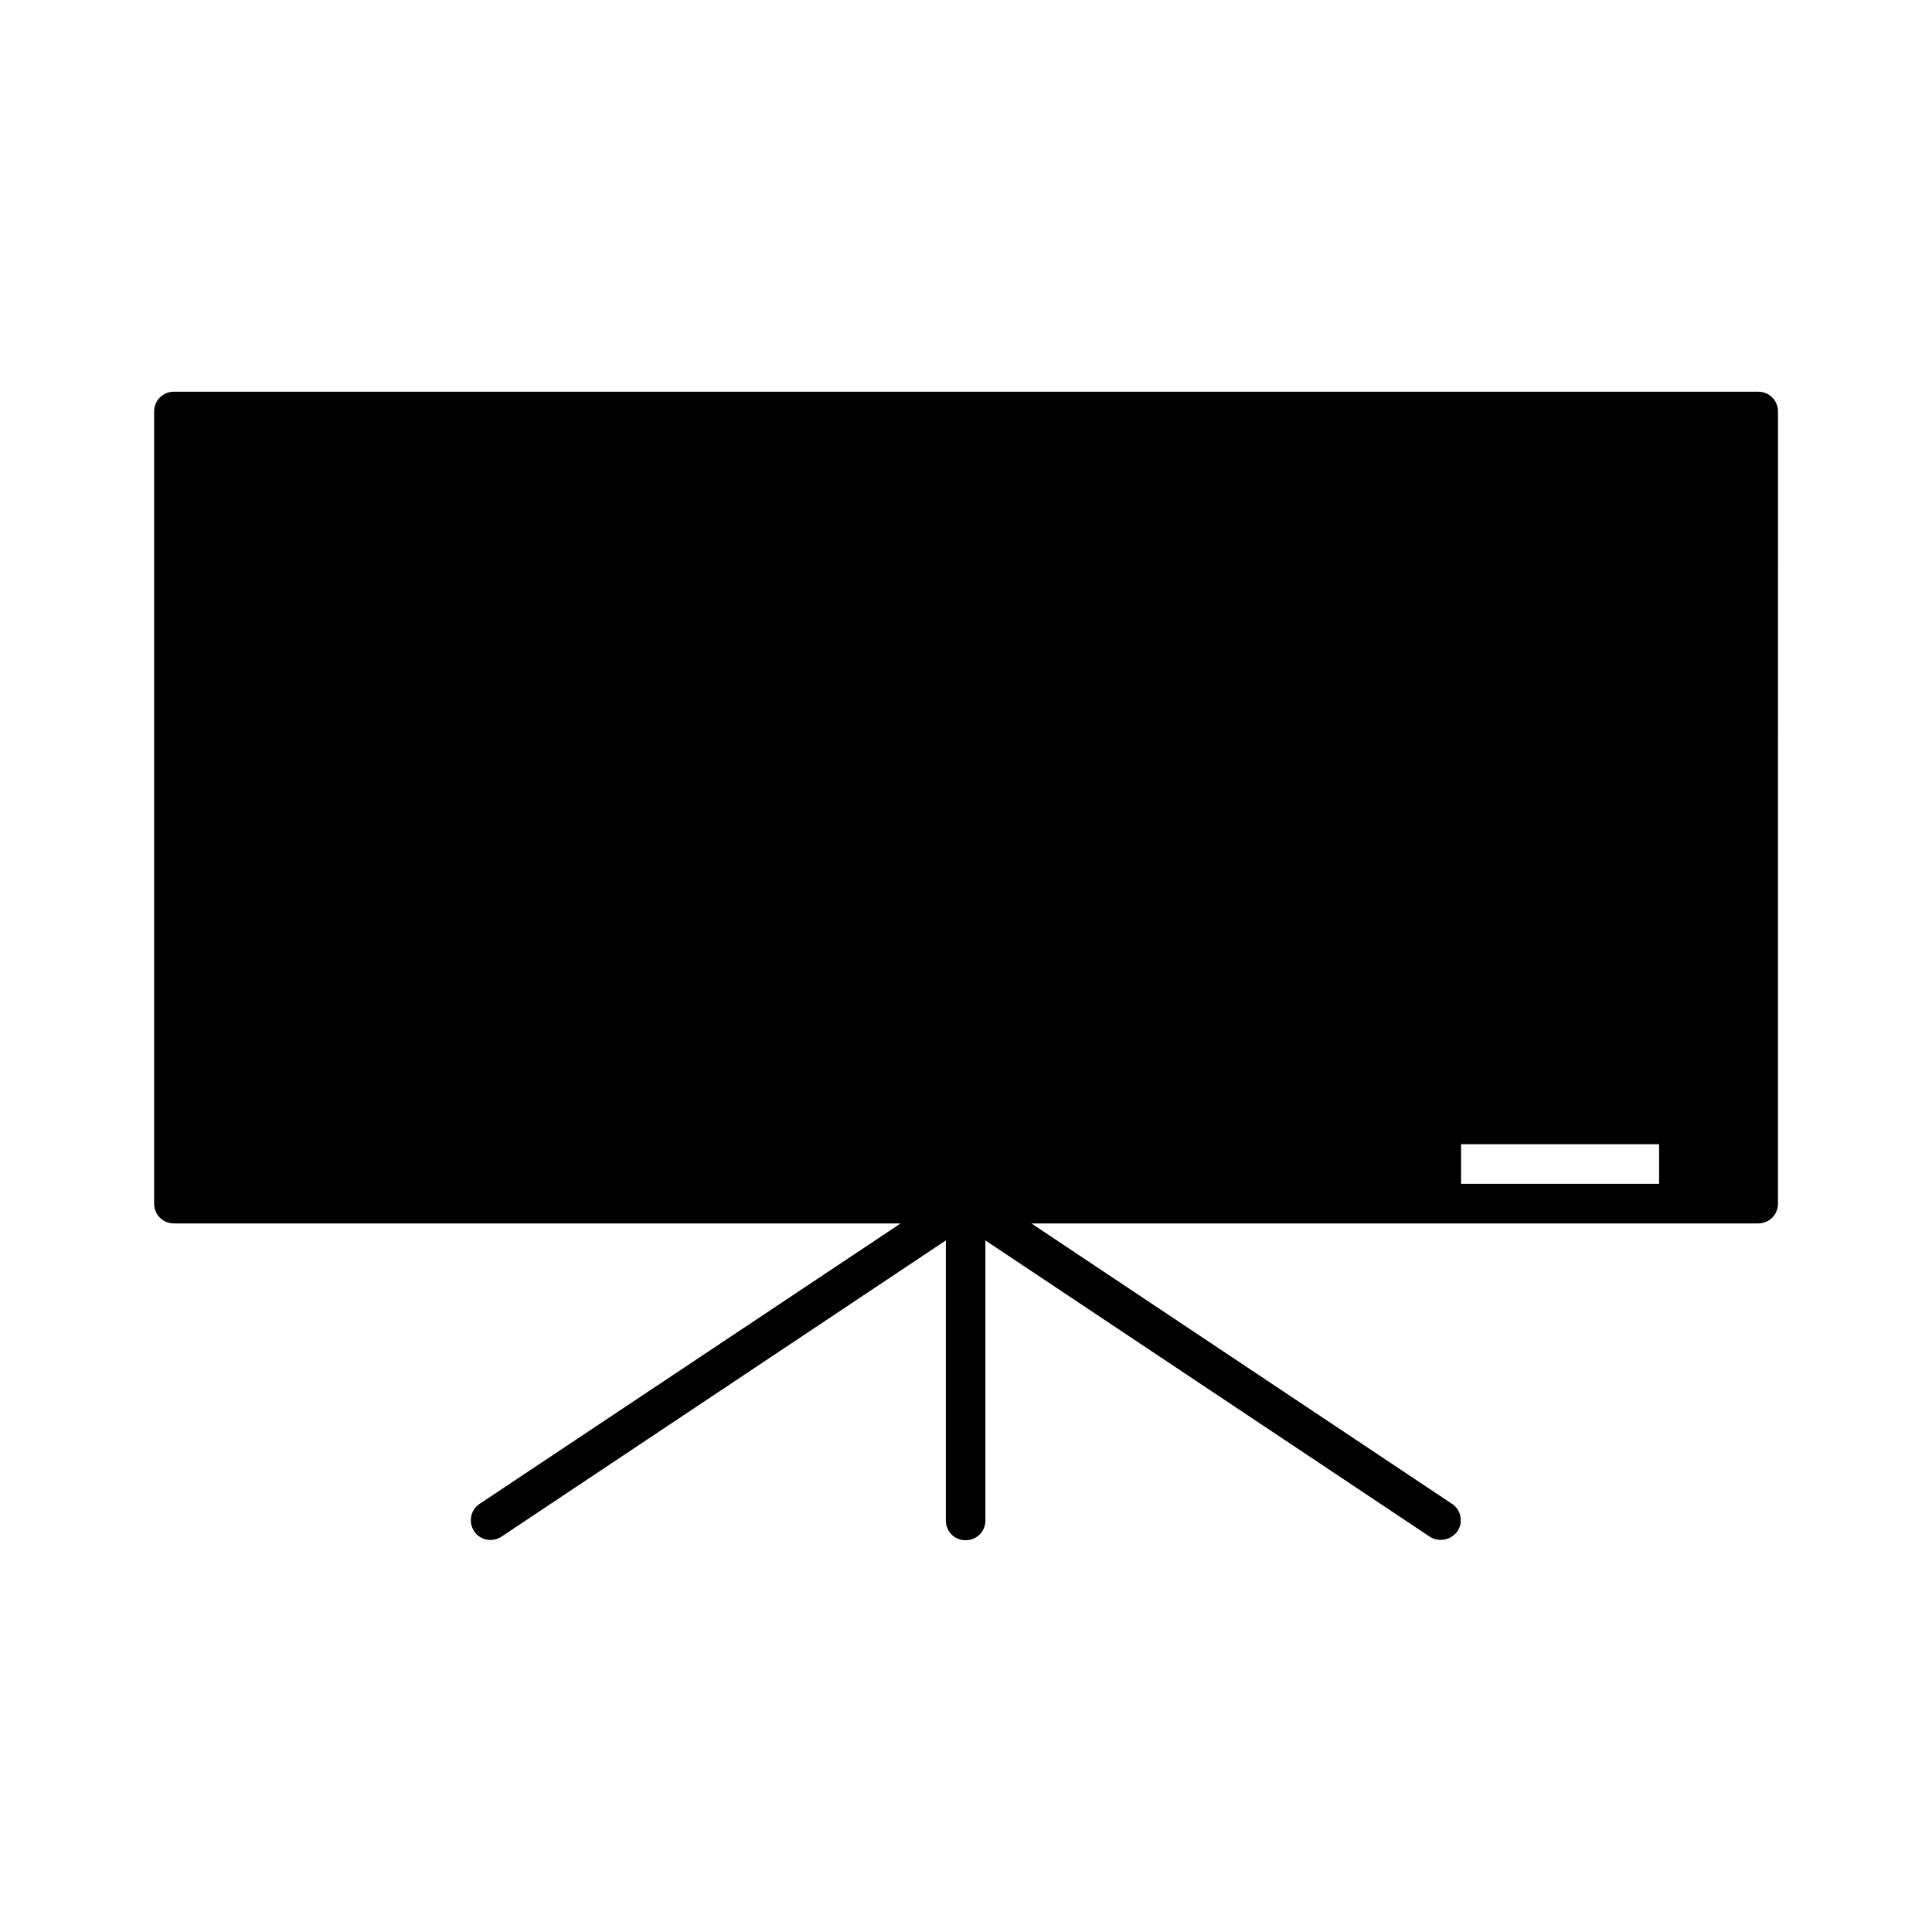 <?xml version="1.0" encoding="UTF-8"?>
<!-- Uploaded to: SVG Repo, www.svgrepo.com, Generator: SVG Repo Mixer Tools -->
<svg fill="#000000" width="800px" height="800px" version="1.1" viewBox="144 144 512 512" xmlns="http://www.w3.org/2000/svg">
 <path d="m190.08 468.22h192.6l-111.57 74.312c-2.414 1.574-3.043 4.828-1.469 7.242 1.574 2.414 4.828 3.043 7.242 1.469l117.77-78.512v74.207c0 2.938 2.309 5.246 5.246 5.246s5.246-2.309 5.246-5.246v-74.207l117.77 78.512c0.945 0.629 1.891 0.84 2.938 0.84 1.68 0 3.359-0.84 4.41-2.309 1.574-2.414 0.945-5.668-1.469-7.242l-111.46-74.312h192.6c2.938 0 5.246-2.309 5.246-5.246l0.004-209.92c0-2.938-2.309-5.246-5.246-5.246l-419.84-0.004c-2.938 0-5.246 2.309-5.246 5.246v209.92c-0.004 2.941 2.309 5.25 5.246 5.25zm393.6-10.496h-52.48v-10.496h52.48z"/>
</svg>